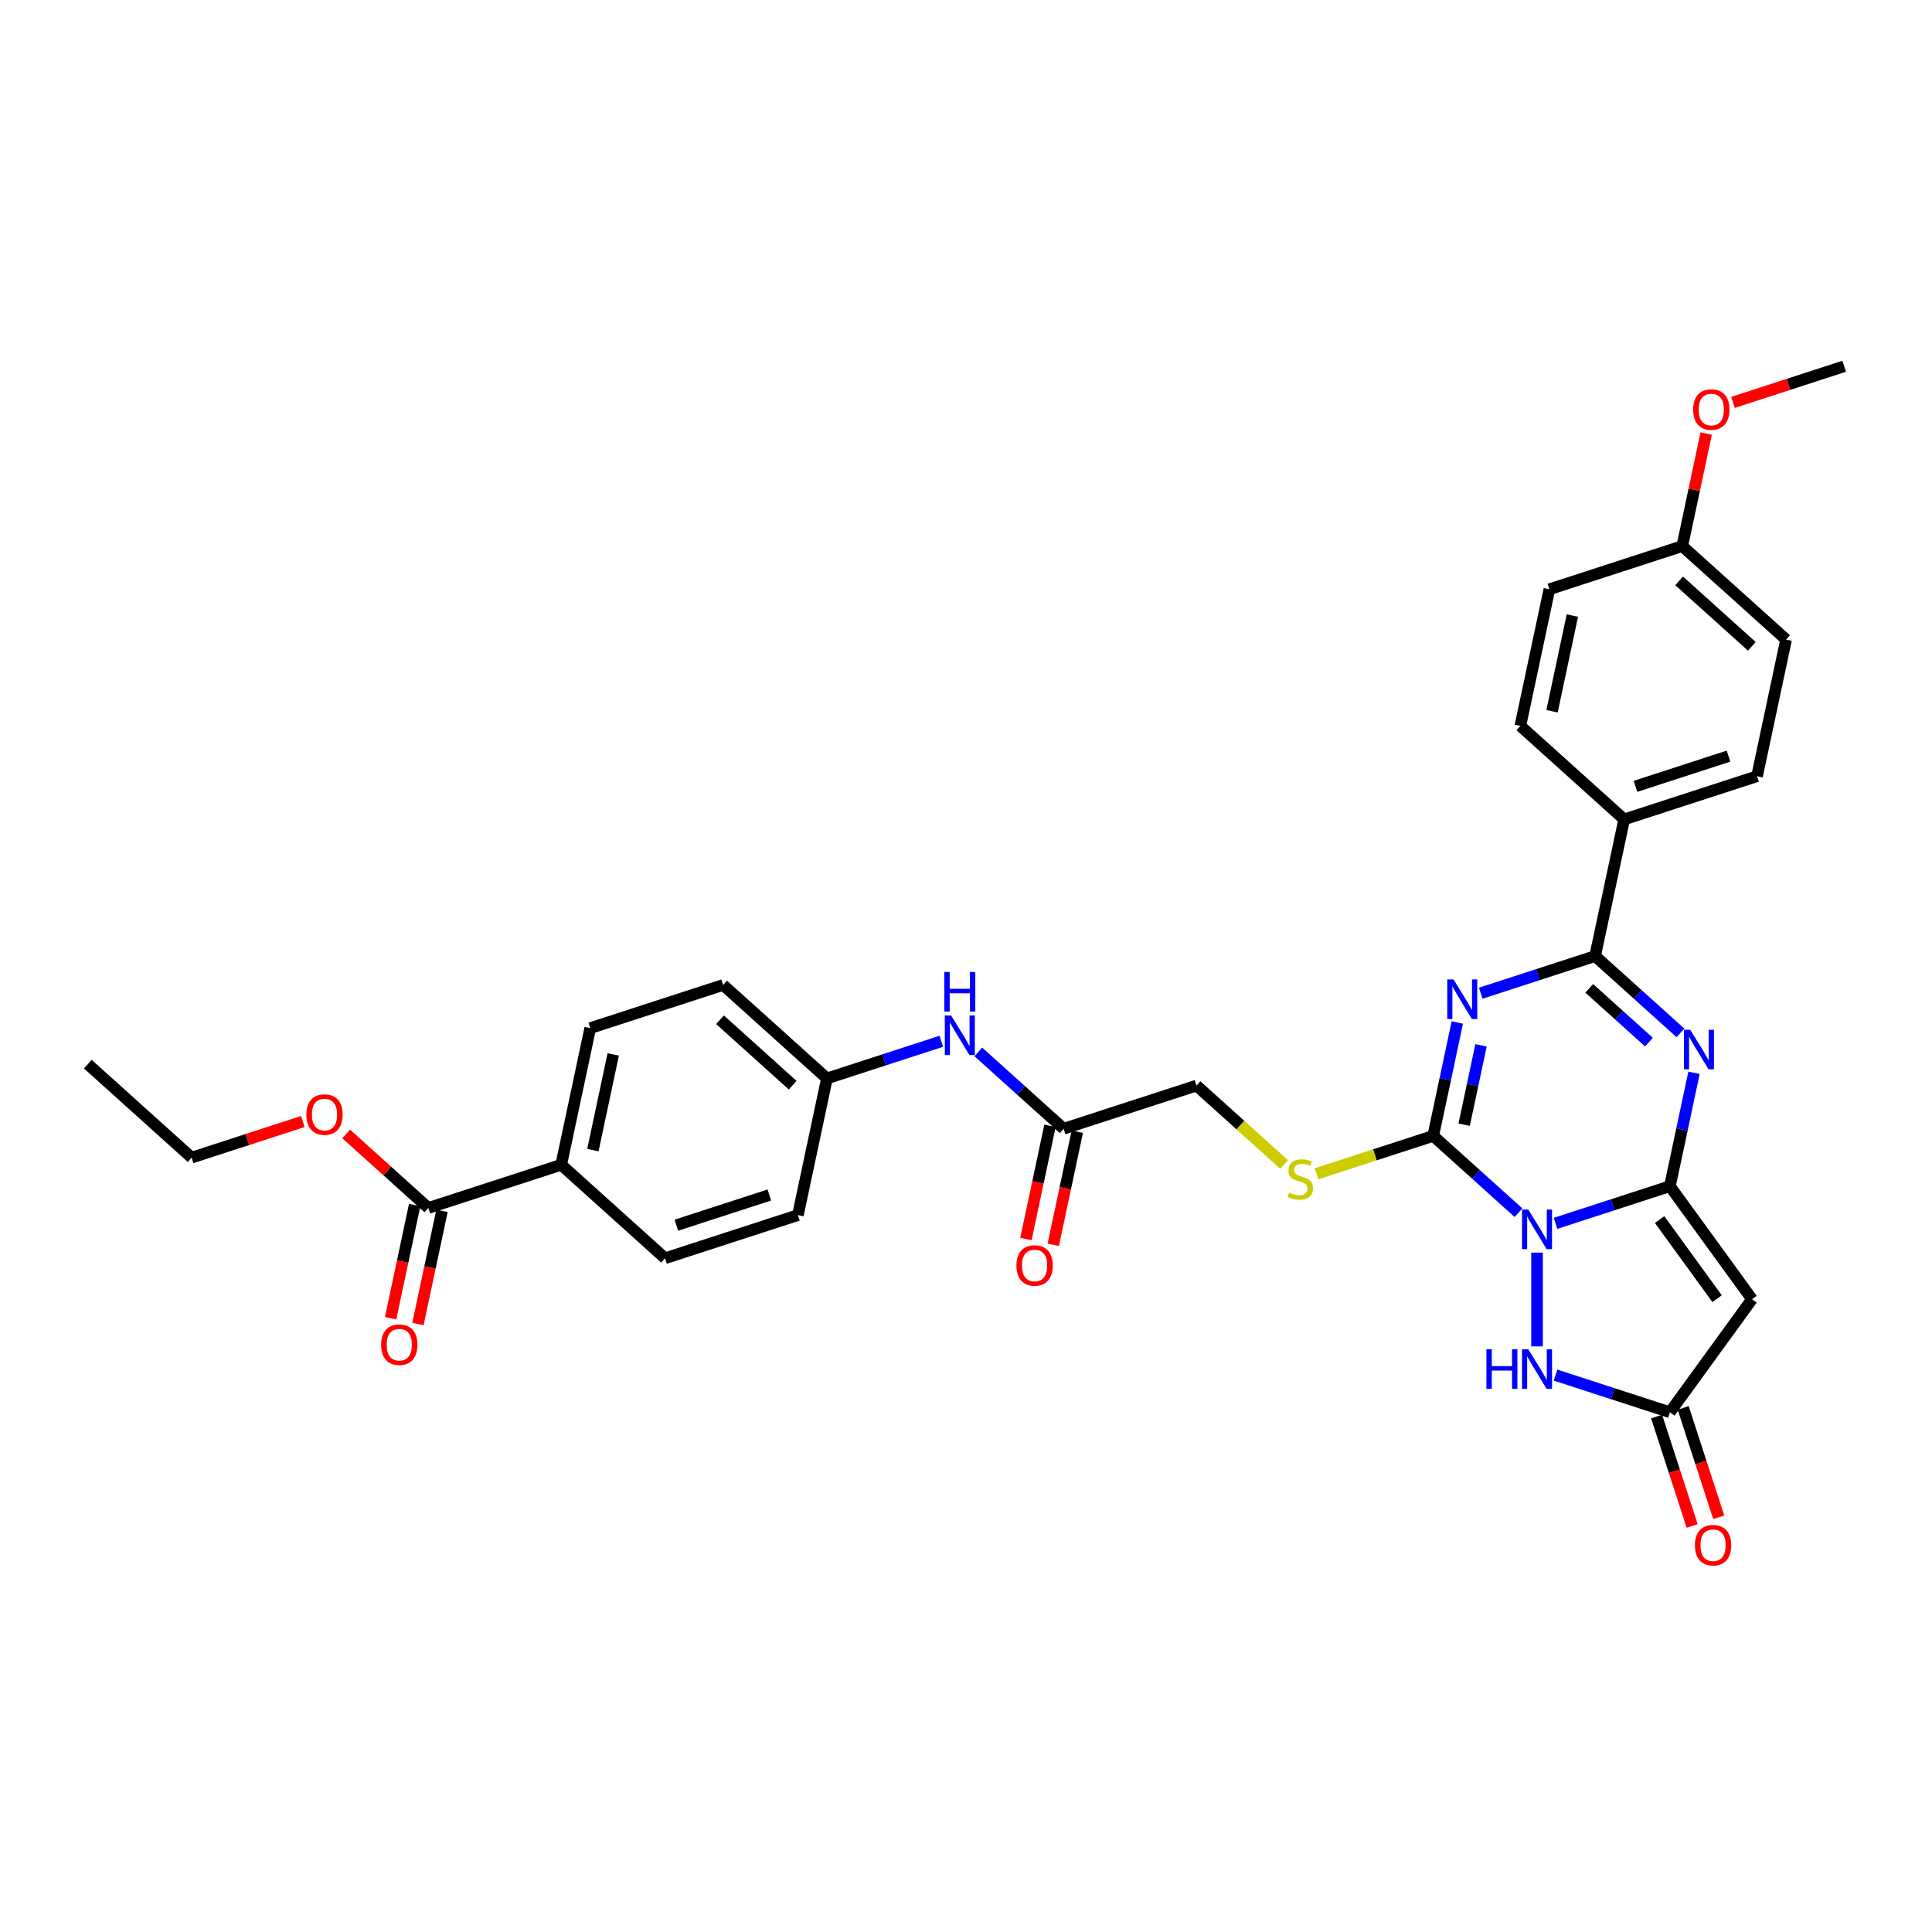 <?xml version='1.0' encoding='iso-8859-1'?>
<svg version='1.1' baseProfile='full'
              xmlns='http://www.w3.org/2000/svg'
                      xmlns:rdkit='http://www.rdkit.org/xml'
                      xmlns:xlink='http://www.w3.org/1999/xlink'
                  xml:space='preserve'
width='1000px' height='1000px' viewBox='0 0 1000 1000'>
<!-- END OF HEADER -->
<rect style='opacity:1.0;fill:#FFFFFF;stroke:none' width='1000' height='1000' x='0' y='0'> </rect>
<path class='bond-0' d='M 805.138,633.207 L 834.738,623.59' style='fill:none;fill-rule:evenodd;stroke:#0000FF;stroke-width:6px;stroke-linecap:butt;stroke-linejoin:miter;stroke-opacity:1' />
<path class='bond-0' d='M 834.738,623.59 L 864.337,613.972' style='fill:none;fill-rule:evenodd;stroke:#000000;stroke-width:6px;stroke-linecap:butt;stroke-linejoin:miter;stroke-opacity:1' />
<path class='bond-2' d='M 785.99,627.697 L 763.907,607.814' style='fill:none;fill-rule:evenodd;stroke:#0000FF;stroke-width:6px;stroke-linecap:butt;stroke-linejoin:miter;stroke-opacity:1' />
<path class='bond-2' d='M 763.907,607.814 L 741.825,587.931' style='fill:none;fill-rule:evenodd;stroke:#000000;stroke-width:6px;stroke-linecap:butt;stroke-linejoin:miter;stroke-opacity:1' />
<path class='bond-6' d='M 795.564,648.365 L 795.564,696.885' style='fill:none;fill-rule:evenodd;stroke:#0000FF;stroke-width:6px;stroke-linecap:butt;stroke-linejoin:miter;stroke-opacity:1' />
<path class='bond-3' d='M 864.337,613.972 L 870.574,584.629' style='fill:none;fill-rule:evenodd;stroke:#000000;stroke-width:6px;stroke-linecap:butt;stroke-linejoin:miter;stroke-opacity:1' />
<path class='bond-3' d='M 870.574,584.629 L 876.811,555.287' style='fill:none;fill-rule:evenodd;stroke:#0000FF;stroke-width:6px;stroke-linecap:butt;stroke-linejoin:miter;stroke-opacity:1' />
<path class='bond-5' d='M 864.337,613.972 L 906.842,672.474' style='fill:none;fill-rule:evenodd;stroke:#000000;stroke-width:6px;stroke-linecap:butt;stroke-linejoin:miter;stroke-opacity:1' />
<path class='bond-5' d='M 859.013,631.248 L 888.766,672.2' style='fill:none;fill-rule:evenodd;stroke:#000000;stroke-width:6px;stroke-linecap:butt;stroke-linejoin:miter;stroke-opacity:1' />
<path class='bond-1' d='M 754.299,529.246 L 748.062,558.589' style='fill:none;fill-rule:evenodd;stroke:#0000FF;stroke-width:6px;stroke-linecap:butt;stroke-linejoin:miter;stroke-opacity:1' />
<path class='bond-1' d='M 748.062,558.589 L 741.825,587.931' style='fill:none;fill-rule:evenodd;stroke:#000000;stroke-width:6px;stroke-linecap:butt;stroke-linejoin:miter;stroke-opacity:1' />
<path class='bond-1' d='M 766.574,541.056 L 762.208,561.595' style='fill:none;fill-rule:evenodd;stroke:#0000FF;stroke-width:6px;stroke-linecap:butt;stroke-linejoin:miter;stroke-opacity:1' />
<path class='bond-1' d='M 762.208,561.595 L 757.843,582.135' style='fill:none;fill-rule:evenodd;stroke:#000000;stroke-width:6px;stroke-linecap:butt;stroke-linejoin:miter;stroke-opacity:1' />
<path class='bond-4' d='M 766.434,514.088 L 796.034,504.47' style='fill:none;fill-rule:evenodd;stroke:#0000FF;stroke-width:6px;stroke-linecap:butt;stroke-linejoin:miter;stroke-opacity:1' />
<path class='bond-4' d='M 796.034,504.47 L 825.633,494.853' style='fill:none;fill-rule:evenodd;stroke:#000000;stroke-width:6px;stroke-linecap:butt;stroke-linejoin:miter;stroke-opacity:1' />
<path class='bond-8' d='M 741.825,587.931 L 711.625,597.744' style='fill:none;fill-rule:evenodd;stroke:#000000;stroke-width:6px;stroke-linecap:butt;stroke-linejoin:miter;stroke-opacity:1' />
<path class='bond-8' d='M 711.625,597.744 L 681.425,607.556' style='fill:none;fill-rule:evenodd;stroke:#CCCC00;stroke-width:6px;stroke-linecap:butt;stroke-linejoin:miter;stroke-opacity:1' />
<path class='bond-34' d='M 869.798,534.619 L 847.716,514.736' style='fill:none;fill-rule:evenodd;stroke:#0000FF;stroke-width:6px;stroke-linecap:butt;stroke-linejoin:miter;stroke-opacity:1' />
<path class='bond-34' d='M 847.716,514.736 L 825.633,494.853' style='fill:none;fill-rule:evenodd;stroke:#000000;stroke-width:6px;stroke-linecap:butt;stroke-linejoin:miter;stroke-opacity:1' />
<path class='bond-34' d='M 853.496,539.402 L 838.038,525.484' style='fill:none;fill-rule:evenodd;stroke:#0000FF;stroke-width:6px;stroke-linecap:butt;stroke-linejoin:miter;stroke-opacity:1' />
<path class='bond-34' d='M 838.038,525.484 L 822.581,511.565' style='fill:none;fill-rule:evenodd;stroke:#000000;stroke-width:6px;stroke-linecap:butt;stroke-linejoin:miter;stroke-opacity:1' />
<path class='bond-10' d='M 825.633,494.853 L 840.668,424.12' style='fill:none;fill-rule:evenodd;stroke:#000000;stroke-width:6px;stroke-linecap:butt;stroke-linejoin:miter;stroke-opacity:1' />
<path class='bond-33' d='M 906.842,672.474 L 864.337,730.977' style='fill:none;fill-rule:evenodd;stroke:#000000;stroke-width:6px;stroke-linecap:butt;stroke-linejoin:miter;stroke-opacity:1' />
<path class='bond-7' d='M 805.138,711.742 L 834.738,721.359' style='fill:none;fill-rule:evenodd;stroke:#0000FF;stroke-width:6px;stroke-linecap:butt;stroke-linejoin:miter;stroke-opacity:1' />
<path class='bond-7' d='M 834.738,721.359 L 864.337,730.977' style='fill:none;fill-rule:evenodd;stroke:#000000;stroke-width:6px;stroke-linecap:butt;stroke-linejoin:miter;stroke-opacity:1' />
<path class='bond-14' d='M 857.46,733.211 L 866.657,761.516' style='fill:none;fill-rule:evenodd;stroke:#000000;stroke-width:6px;stroke-linecap:butt;stroke-linejoin:miter;stroke-opacity:1' />
<path class='bond-14' d='M 866.657,761.516 L 875.854,789.822' style='fill:none;fill-rule:evenodd;stroke:#FF0000;stroke-width:6px;stroke-linecap:butt;stroke-linejoin:miter;stroke-opacity:1' />
<path class='bond-14' d='M 871.215,728.742 L 880.412,757.047' style='fill:none;fill-rule:evenodd;stroke:#000000;stroke-width:6px;stroke-linecap:butt;stroke-linejoin:miter;stroke-opacity:1' />
<path class='bond-14' d='M 880.412,757.047 L 889.609,785.353' style='fill:none;fill-rule:evenodd;stroke:#FF0000;stroke-width:6px;stroke-linecap:butt;stroke-linejoin:miter;stroke-opacity:1' />
<path class='bond-17' d='M 664.678,602.737 L 641.995,582.314' style='fill:none;fill-rule:evenodd;stroke:#CCCC00;stroke-width:6px;stroke-linecap:butt;stroke-linejoin:miter;stroke-opacity:1' />
<path class='bond-17' d='M 641.995,582.314 L 619.313,561.89' style='fill:none;fill-rule:evenodd;stroke:#000000;stroke-width:6px;stroke-linecap:butt;stroke-linejoin:miter;stroke-opacity:1' />
<path class='bond-9' d='M 221.706,625.233 L 290.479,602.887' style='fill:none;fill-rule:evenodd;stroke:#000000;stroke-width:6px;stroke-linecap:butt;stroke-linejoin:miter;stroke-opacity:1' />
<path class='bond-15' d='M 214.633,623.73 L 208.408,653.014' style='fill:none;fill-rule:evenodd;stroke:#000000;stroke-width:6px;stroke-linecap:butt;stroke-linejoin:miter;stroke-opacity:1' />
<path class='bond-15' d='M 208.408,653.014 L 202.183,682.299' style='fill:none;fill-rule:evenodd;stroke:#FF0000;stroke-width:6px;stroke-linecap:butt;stroke-linejoin:miter;stroke-opacity:1' />
<path class='bond-15' d='M 228.779,626.737 L 222.554,656.021' style='fill:none;fill-rule:evenodd;stroke:#000000;stroke-width:6px;stroke-linecap:butt;stroke-linejoin:miter;stroke-opacity:1' />
<path class='bond-15' d='M 222.554,656.021 L 216.33,685.306' style='fill:none;fill-rule:evenodd;stroke:#FF0000;stroke-width:6px;stroke-linecap:butt;stroke-linejoin:miter;stroke-opacity:1' />
<path class='bond-23' d='M 221.706,625.233 L 200.441,606.086' style='fill:none;fill-rule:evenodd;stroke:#000000;stroke-width:6px;stroke-linecap:butt;stroke-linejoin:miter;stroke-opacity:1' />
<path class='bond-23' d='M 200.441,606.086 L 179.175,586.939' style='fill:none;fill-rule:evenodd;stroke:#FF0000;stroke-width:6px;stroke-linecap:butt;stroke-linejoin:miter;stroke-opacity:1' />
<path class='bond-18' d='M 840.668,424.12 L 909.441,401.774' style='fill:none;fill-rule:evenodd;stroke:#000000;stroke-width:6px;stroke-linecap:butt;stroke-linejoin:miter;stroke-opacity:1' />
<path class='bond-18' d='M 846.515,407.014 L 894.656,391.371' style='fill:none;fill-rule:evenodd;stroke:#000000;stroke-width:6px;stroke-linecap:butt;stroke-linejoin:miter;stroke-opacity:1' />
<path class='bond-19' d='M 840.668,424.12 L 786.929,375.733' style='fill:none;fill-rule:evenodd;stroke:#000000;stroke-width:6px;stroke-linecap:butt;stroke-linejoin:miter;stroke-opacity:1' />
<path class='bond-11' d='M 550.539,584.236 L 619.313,561.89' style='fill:none;fill-rule:evenodd;stroke:#000000;stroke-width:6px;stroke-linecap:butt;stroke-linejoin:miter;stroke-opacity:1' />
<path class='bond-13' d='M 550.539,584.236 L 528.457,564.353' style='fill:none;fill-rule:evenodd;stroke:#000000;stroke-width:6px;stroke-linecap:butt;stroke-linejoin:miter;stroke-opacity:1' />
<path class='bond-13' d='M 528.457,564.353 L 506.374,544.47' style='fill:none;fill-rule:evenodd;stroke:#0000FF;stroke-width:6px;stroke-linecap:butt;stroke-linejoin:miter;stroke-opacity:1' />
<path class='bond-16' d='M 543.466,582.733 L 537.241,612.018' style='fill:none;fill-rule:evenodd;stroke:#000000;stroke-width:6px;stroke-linecap:butt;stroke-linejoin:miter;stroke-opacity:1' />
<path class='bond-16' d='M 537.241,612.018 L 531.016,641.302' style='fill:none;fill-rule:evenodd;stroke:#FF0000;stroke-width:6px;stroke-linecap:butt;stroke-linejoin:miter;stroke-opacity:1' />
<path class='bond-16' d='M 557.612,585.74 L 551.388,615.025' style='fill:none;fill-rule:evenodd;stroke:#000000;stroke-width:6px;stroke-linecap:butt;stroke-linejoin:miter;stroke-opacity:1' />
<path class='bond-16' d='M 551.388,615.025 L 545.163,644.309' style='fill:none;fill-rule:evenodd;stroke:#FF0000;stroke-width:6px;stroke-linecap:butt;stroke-linejoin:miter;stroke-opacity:1' />
<path class='bond-12' d='M 290.479,602.887 L 305.514,532.155' style='fill:none;fill-rule:evenodd;stroke:#000000;stroke-width:6px;stroke-linecap:butt;stroke-linejoin:miter;stroke-opacity:1' />
<path class='bond-12' d='M 306.881,595.284 L 317.405,545.771' style='fill:none;fill-rule:evenodd;stroke:#000000;stroke-width:6px;stroke-linecap:butt;stroke-linejoin:miter;stroke-opacity:1' />
<path class='bond-36' d='M 290.479,602.887 L 344.218,651.274' style='fill:none;fill-rule:evenodd;stroke:#000000;stroke-width:6px;stroke-linecap:butt;stroke-linejoin:miter;stroke-opacity:1' />
<path class='bond-22' d='M 487.226,538.96 L 457.626,548.578' style='fill:none;fill-rule:evenodd;stroke:#0000FF;stroke-width:6px;stroke-linecap:butt;stroke-linejoin:miter;stroke-opacity:1' />
<path class='bond-22' d='M 457.626,548.578 L 428.027,558.195' style='fill:none;fill-rule:evenodd;stroke:#000000;stroke-width:6px;stroke-linecap:butt;stroke-linejoin:miter;stroke-opacity:1' />
<path class='bond-28' d='M 909.441,401.774 L 924.476,331.042' style='fill:none;fill-rule:evenodd;stroke:#000000;stroke-width:6px;stroke-linecap:butt;stroke-linejoin:miter;stroke-opacity:1' />
<path class='bond-27' d='M 786.929,375.733 L 801.964,305.001' style='fill:none;fill-rule:evenodd;stroke:#000000;stroke-width:6px;stroke-linecap:butt;stroke-linejoin:miter;stroke-opacity:1' />
<path class='bond-27' d='M 803.331,368.13 L 813.855,318.618' style='fill:none;fill-rule:evenodd;stroke:#000000;stroke-width:6px;stroke-linecap:butt;stroke-linejoin:miter;stroke-opacity:1' />
<path class='bond-20' d='M 344.218,651.274 L 412.992,628.928' style='fill:none;fill-rule:evenodd;stroke:#000000;stroke-width:6px;stroke-linecap:butt;stroke-linejoin:miter;stroke-opacity:1' />
<path class='bond-20' d='M 350.065,634.167 L 398.207,618.525' style='fill:none;fill-rule:evenodd;stroke:#000000;stroke-width:6px;stroke-linecap:butt;stroke-linejoin:miter;stroke-opacity:1' />
<path class='bond-21' d='M 305.514,532.155 L 374.288,509.809' style='fill:none;fill-rule:evenodd;stroke:#000000;stroke-width:6px;stroke-linecap:butt;stroke-linejoin:miter;stroke-opacity:1' />
<path class='bond-25' d='M 428.027,558.195 L 412.992,628.928' style='fill:none;fill-rule:evenodd;stroke:#000000;stroke-width:6px;stroke-linecap:butt;stroke-linejoin:miter;stroke-opacity:1' />
<path class='bond-26' d='M 428.027,558.195 L 374.288,509.809' style='fill:none;fill-rule:evenodd;stroke:#000000;stroke-width:6px;stroke-linecap:butt;stroke-linejoin:miter;stroke-opacity:1' />
<path class='bond-26' d='M 410.288,561.685 L 372.671,527.815' style='fill:none;fill-rule:evenodd;stroke:#000000;stroke-width:6px;stroke-linecap:butt;stroke-linejoin:miter;stroke-opacity:1' />
<path class='bond-30' d='M 156.758,580.488 L 127.976,589.84' style='fill:none;fill-rule:evenodd;stroke:#FF0000;stroke-width:6px;stroke-linecap:butt;stroke-linejoin:miter;stroke-opacity:1' />
<path class='bond-30' d='M 127.976,589.84 L 99.193,599.192' style='fill:none;fill-rule:evenodd;stroke:#000000;stroke-width:6px;stroke-linecap:butt;stroke-linejoin:miter;stroke-opacity:1' />
<path class='bond-24' d='M 870.737,282.655 L 801.964,305.001' style='fill:none;fill-rule:evenodd;stroke:#000000;stroke-width:6px;stroke-linecap:butt;stroke-linejoin:miter;stroke-opacity:1' />
<path class='bond-29' d='M 870.737,282.655 L 876.928,253.529' style='fill:none;fill-rule:evenodd;stroke:#000000;stroke-width:6px;stroke-linecap:butt;stroke-linejoin:miter;stroke-opacity:1' />
<path class='bond-29' d='M 876.928,253.529 L 883.119,224.404' style='fill:none;fill-rule:evenodd;stroke:#FF0000;stroke-width:6px;stroke-linecap:butt;stroke-linejoin:miter;stroke-opacity:1' />
<path class='bond-35' d='M 870.737,282.655 L 924.476,331.042' style='fill:none;fill-rule:evenodd;stroke:#000000;stroke-width:6px;stroke-linecap:butt;stroke-linejoin:miter;stroke-opacity:1' />
<path class='bond-35' d='M 869.121,300.661 L 906.738,334.531' style='fill:none;fill-rule:evenodd;stroke:#000000;stroke-width:6px;stroke-linecap:butt;stroke-linejoin:miter;stroke-opacity:1' />
<path class='bond-31' d='M 896.98,208.281 L 925.763,198.929' style='fill:none;fill-rule:evenodd;stroke:#FF0000;stroke-width:6px;stroke-linecap:butt;stroke-linejoin:miter;stroke-opacity:1' />
<path class='bond-31' d='M 925.763,198.929 L 954.545,189.576' style='fill:none;fill-rule:evenodd;stroke:#000000;stroke-width:6px;stroke-linecap:butt;stroke-linejoin:miter;stroke-opacity:1' />
<path class='bond-32' d='M 99.193,599.192 L 45.455,550.806' style='fill:none;fill-rule:evenodd;stroke:#000000;stroke-width:6px;stroke-linecap:butt;stroke-linejoin:miter;stroke-opacity:1' />
<path  class='atom-0' d='M 791.037 626.078
L 797.748 636.925
Q 798.413 637.996, 799.483 639.934
Q 800.553 641.872, 800.611 641.987
L 800.611 626.078
L 803.33 626.078
L 803.33 646.557
L 800.525 646.557
L 793.322 634.698
Q 792.483 633.31, 791.587 631.719
Q 790.719 630.128, 790.459 629.636
L 790.459 646.557
L 787.797 646.557
L 787.797 626.078
L 791.037 626.078
' fill='#0000FF'/>
<path  class='atom-2' d='M 752.333 506.959
L 759.043 517.806
Q 759.709 518.876, 760.779 520.814
Q 761.849 522.752, 761.907 522.868
L 761.907 506.959
L 764.626 506.959
L 764.626 527.438
L 761.82 527.438
L 754.618 515.579
Q 753.779 514.19, 752.882 512.6
Q 752.015 511.009, 751.754 510.517
L 751.754 527.438
L 749.093 527.438
L 749.093 506.959
L 752.333 506.959
' fill='#0000FF'/>
<path  class='atom-4' d='M 874.845 533
L 881.556 543.847
Q 882.221 544.917, 883.291 546.855
Q 884.362 548.793, 884.42 548.909
L 884.42 533
L 887.138 533
L 887.138 553.479
L 884.333 553.479
L 877.13 541.62
Q 876.292 540.231, 875.395 538.64
Q 874.527 537.049, 874.267 536.558
L 874.267 553.479
L 871.606 553.479
L 871.606 533
L 874.845 533
' fill='#0000FF'/>
<path  class='atom-7' d='M 769.372 698.391
L 772.149 698.391
L 772.149 707.098
L 782.62 707.098
L 782.62 698.391
L 785.397 698.391
L 785.397 718.87
L 782.62 718.87
L 782.62 709.412
L 772.149 709.412
L 772.149 718.87
L 769.372 718.87
L 769.372 698.391
' fill='#0000FF'/>
<path  class='atom-7' d='M 791.037 698.391
L 797.748 709.238
Q 798.413 710.308, 799.483 712.246
Q 800.553 714.184, 800.611 714.3
L 800.611 698.391
L 803.33 698.391
L 803.33 718.87
L 800.525 718.87
L 793.322 707.011
Q 792.483 705.622, 791.587 704.032
Q 790.719 702.441, 790.459 701.949
L 790.459 718.87
L 787.797 718.87
L 787.797 698.391
L 791.037 698.391
' fill='#0000FF'/>
<path  class='atom-9' d='M 667.266 617.306
Q 667.498 617.393, 668.452 617.798
Q 669.407 618.203, 670.448 618.463
Q 671.518 618.694, 672.56 618.694
Q 674.498 618.694, 675.626 617.769
Q 676.754 616.814, 676.754 615.165
Q 676.754 614.037, 676.175 613.343
Q 675.626 612.649, 674.758 612.273
Q 673.89 611.897, 672.444 611.463
Q 670.622 610.913, 669.523 610.393
Q 668.452 609.872, 667.671 608.773
Q 666.919 607.674, 666.919 605.823
Q 666.919 603.248, 668.655 601.657
Q 670.419 600.067, 673.89 600.067
Q 676.262 600.067, 678.952 601.195
L 678.287 603.422
Q 675.828 602.409, 673.977 602.409
Q 671.981 602.409, 670.882 603.248
Q 669.783 604.058, 669.812 605.476
Q 669.812 606.575, 670.361 607.24
Q 670.94 607.905, 671.75 608.281
Q 672.589 608.657, 673.977 609.091
Q 675.828 609.67, 676.927 610.248
Q 678.027 610.827, 678.808 612.013
Q 679.617 613.17, 679.617 615.165
Q 679.617 618, 677.708 619.533
Q 675.828 621.037, 672.675 621.037
Q 670.853 621.037, 669.465 620.632
Q 668.105 620.256, 666.485 619.591
L 667.266 617.306
' fill='#CCCC00'/>
<path  class='atom-14' d='M 492.273 525.61
L 498.984 536.457
Q 499.649 537.527, 500.719 539.465
Q 501.79 541.403, 501.848 541.519
L 501.848 525.61
L 504.566 525.61
L 504.566 546.089
L 501.761 546.089
L 494.558 534.23
Q 493.72 532.841, 492.823 531.25
Q 491.955 529.66, 491.695 529.168
L 491.695 546.089
L 489.034 546.089
L 489.034 525.61
L 492.273 525.61
' fill='#0000FF'/>
<path  class='atom-14' d='M 488.788 503.083
L 491.565 503.083
L 491.565 511.79
L 502.036 511.79
L 502.036 503.083
L 504.812 503.083
L 504.812 523.562
L 502.036 523.562
L 502.036 514.104
L 491.565 514.104
L 491.565 523.562
L 488.788 523.562
L 488.788 503.083
' fill='#0000FF'/>
<path  class='atom-15' d='M 877.283 799.808
Q 877.283 794.891, 879.712 792.143
Q 882.142 789.395, 886.683 789.395
Q 891.225 789.395, 893.654 792.143
Q 896.084 794.891, 896.084 799.808
Q 896.084 804.783, 893.625 807.618
Q 891.167 810.424, 886.683 810.424
Q 882.171 810.424, 879.712 807.618
Q 877.283 804.812, 877.283 799.808
M 886.683 808.109
Q 889.807 808.109, 891.485 806.027
Q 893.191 803.915, 893.191 799.808
Q 893.191 795.787, 891.485 793.763
Q 889.807 791.709, 886.683 791.709
Q 883.559 791.709, 881.853 793.734
Q 880.175 795.758, 880.175 799.808
Q 880.175 803.944, 881.853 806.027
Q 883.559 808.109, 886.683 808.109
' fill='#FF0000'/>
<path  class='atom-16' d='M 197.271 696.024
Q 197.271 691.106, 199.7 688.358
Q 202.13 685.61, 206.671 685.61
Q 211.212 685.61, 213.642 688.358
Q 216.072 691.106, 216.072 696.024
Q 216.072 700.999, 213.613 703.833
Q 211.155 706.639, 206.671 706.639
Q 202.159 706.639, 199.7 703.833
Q 197.271 701.028, 197.271 696.024
M 206.671 704.325
Q 209.795 704.325, 211.473 702.242
Q 213.179 700.131, 213.179 696.024
Q 213.179 692.003, 211.473 689.978
Q 209.795 687.924, 206.671 687.924
Q 203.547 687.924, 201.841 689.949
Q 200.163 691.974, 200.163 696.024
Q 200.163 700.16, 201.841 702.242
Q 203.547 704.325, 206.671 704.325
' fill='#FF0000'/>
<path  class='atom-17' d='M 526.104 655.027
Q 526.104 650.109, 528.533 647.362
Q 530.963 644.614, 535.504 644.614
Q 540.046 644.614, 542.475 647.362
Q 544.905 650.109, 544.905 655.027
Q 544.905 660.002, 542.446 662.836
Q 539.988 665.642, 535.504 665.642
Q 530.992 665.642, 528.533 662.836
Q 526.104 660.031, 526.104 655.027
M 535.504 663.328
Q 538.628 663.328, 540.306 661.246
Q 542.012 659.134, 542.012 655.027
Q 542.012 651.006, 540.306 648.981
Q 538.628 646.928, 535.504 646.928
Q 532.38 646.928, 530.674 648.952
Q 528.996 650.977, 528.996 655.027
Q 528.996 659.163, 530.674 661.246
Q 532.38 663.328, 535.504 663.328
' fill='#FF0000'/>
<path  class='atom-24' d='M 158.566 576.904
Q 158.566 571.987, 160.996 569.239
Q 163.426 566.491, 167.967 566.491
Q 172.508 566.491, 174.938 569.239
Q 177.368 571.987, 177.368 576.904
Q 177.368 581.879, 174.909 584.714
Q 172.45 587.52, 167.967 587.52
Q 163.455 587.52, 160.996 584.714
Q 158.566 581.908, 158.566 576.904
M 167.967 585.206
Q 171.091 585.206, 172.769 583.123
Q 174.475 581.012, 174.475 576.904
Q 174.475 572.884, 172.769 570.859
Q 171.091 568.805, 167.967 568.805
Q 164.843 568.805, 163.136 570.83
Q 161.459 572.855, 161.459 576.904
Q 161.459 581.041, 163.136 583.123
Q 164.843 585.206, 167.967 585.206
' fill='#FF0000'/>
<path  class='atom-30' d='M 876.371 211.98
Q 876.371 207.063, 878.801 204.315
Q 881.231 201.567, 885.772 201.567
Q 890.313 201.567, 892.743 204.315
Q 895.173 207.063, 895.173 211.98
Q 895.173 216.955, 892.714 219.79
Q 890.255 222.596, 885.772 222.596
Q 881.26 222.596, 878.801 219.79
Q 876.371 216.984, 876.371 211.98
M 885.772 220.282
Q 888.896 220.282, 890.573 218.199
Q 892.28 216.088, 892.28 211.98
Q 892.28 207.96, 890.573 205.935
Q 888.896 203.881, 885.772 203.881
Q 882.648 203.881, 880.941 205.906
Q 879.264 207.931, 879.264 211.98
Q 879.264 216.117, 880.941 218.199
Q 882.648 220.282, 885.772 220.282
' fill='#FF0000'/>
</svg>
